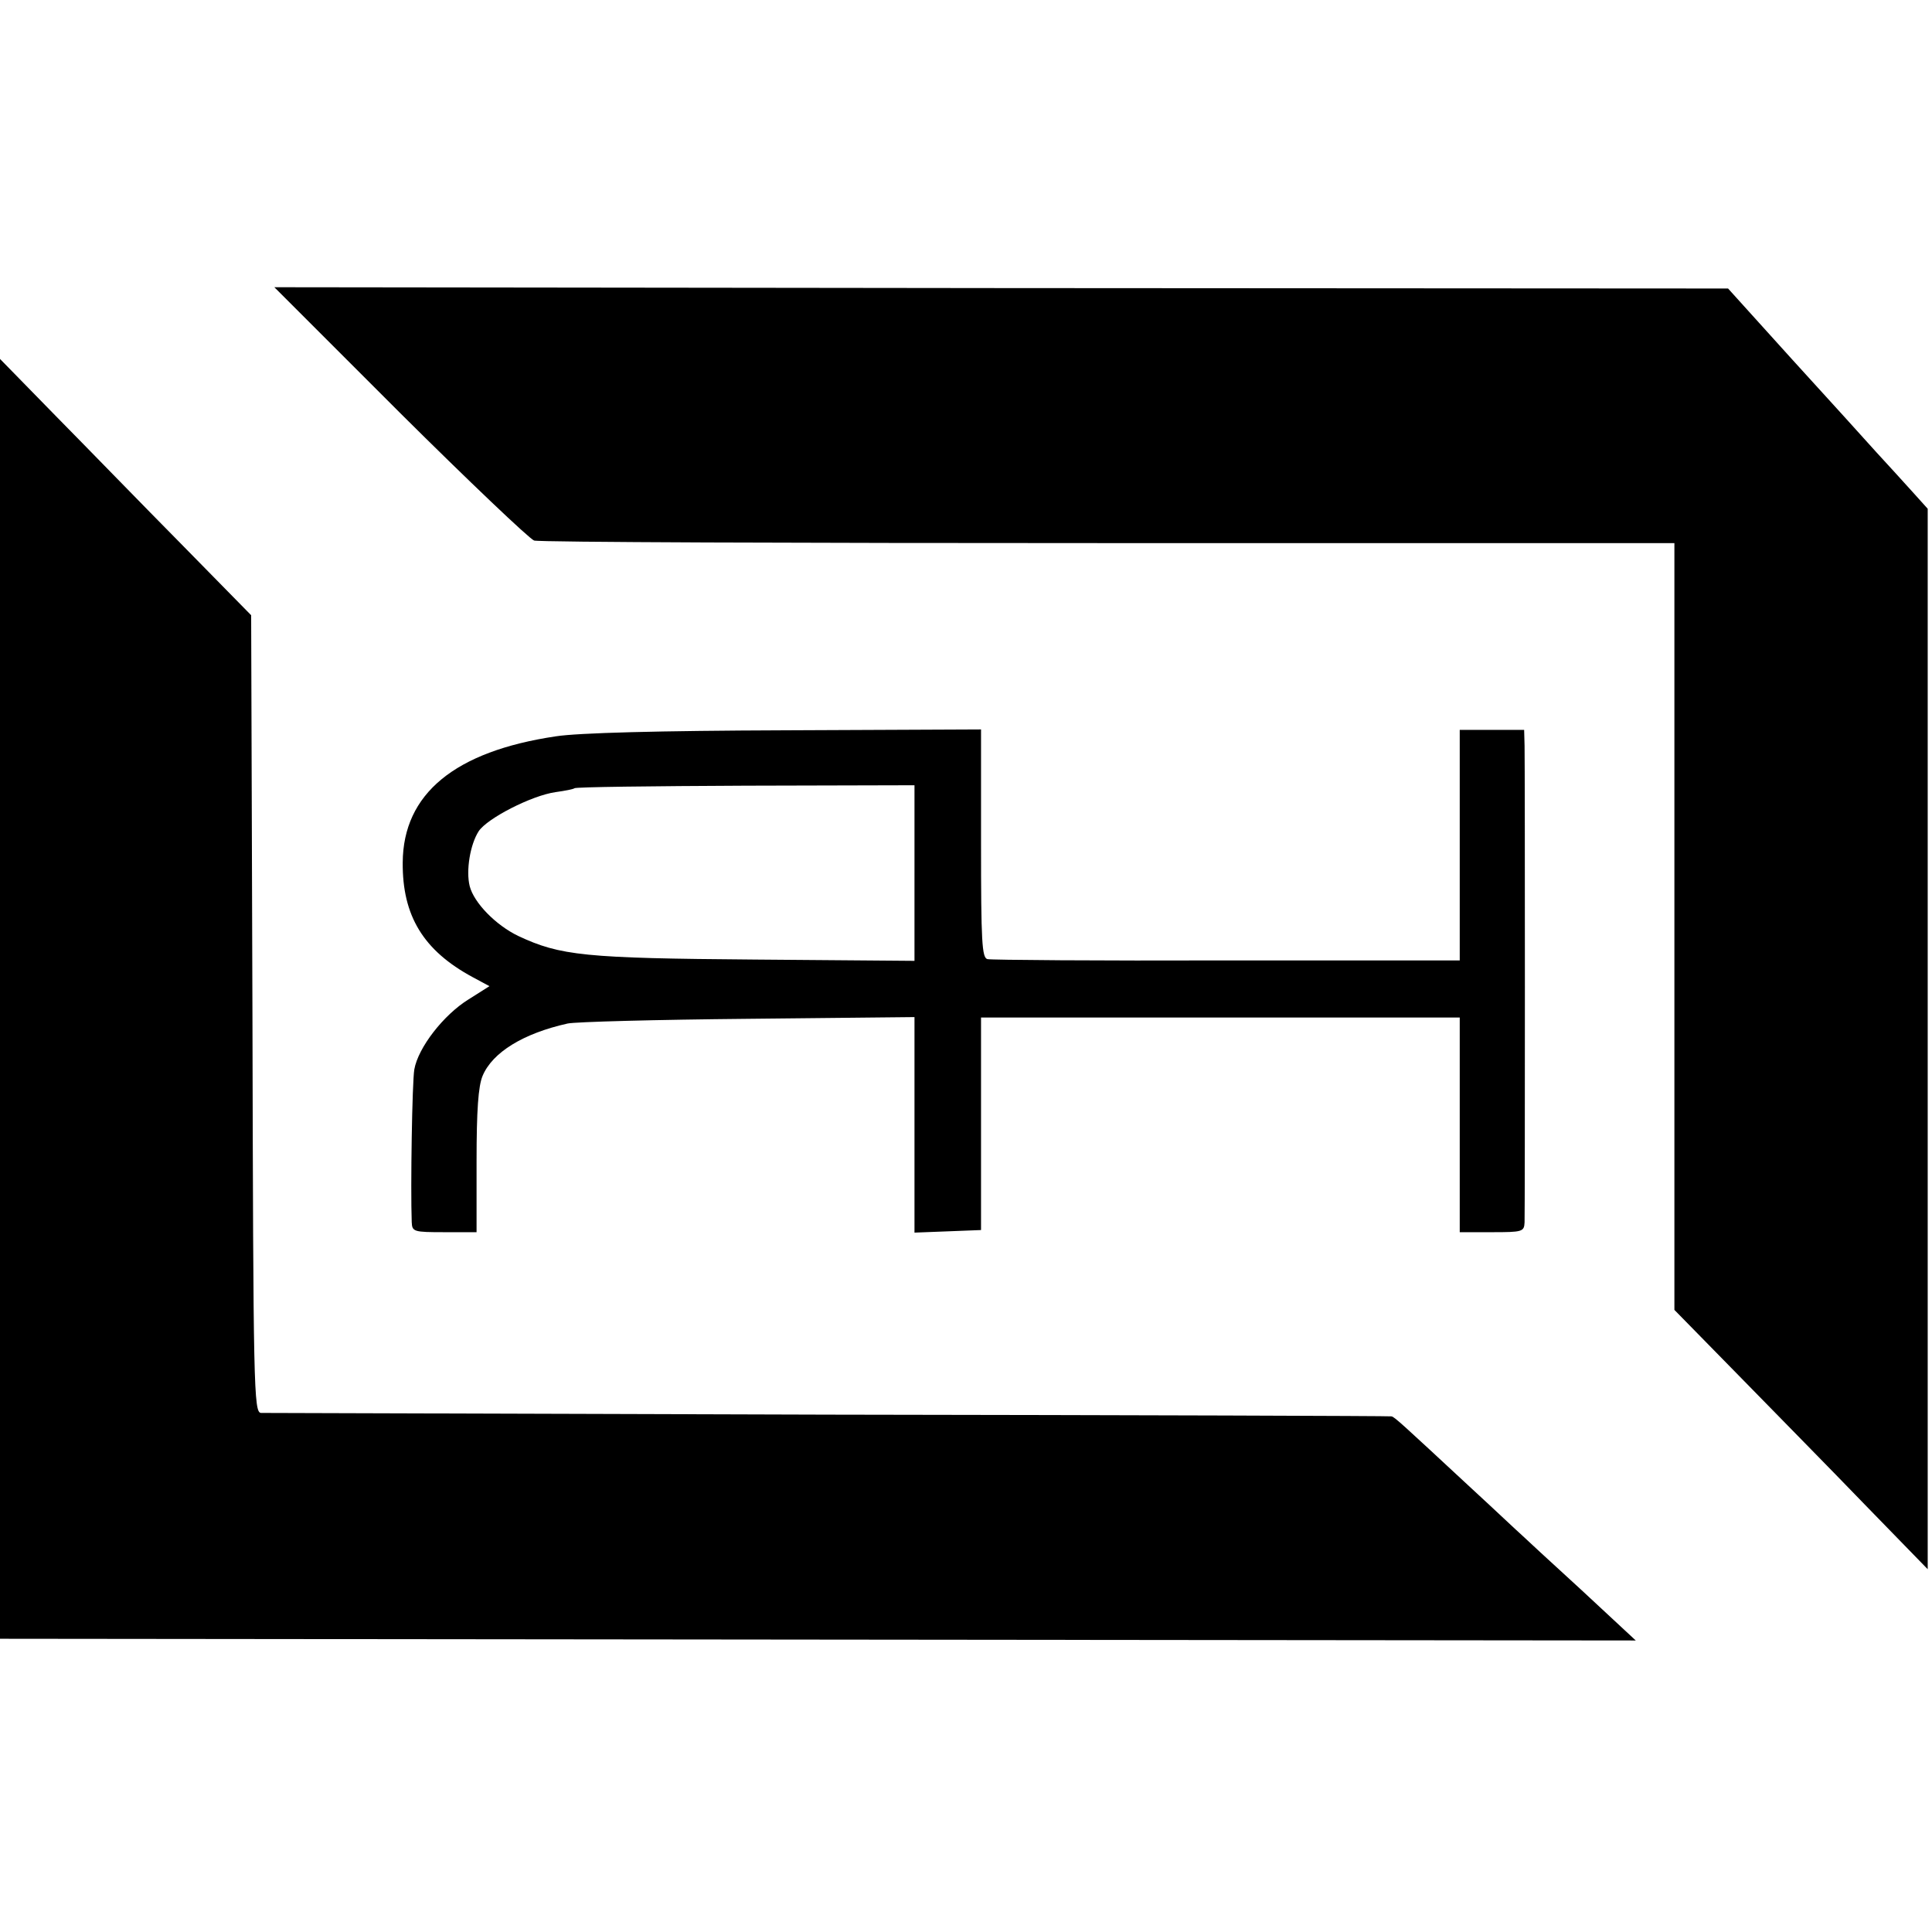 <?xml version="1.0" standalone="no"?>
<!DOCTYPE svg PUBLIC "-//W3C//DTD SVG 20010904//EN"
 "http://www.w3.org/TR/2001/REC-SVG-20010904/DTD/svg10.dtd">
<svg version="1.0" xmlns="http://www.w3.org/2000/svg"
 width="450pt" height="450pt" viewBox="0 0 450 450"
 preserveAspectRatio="xMidYMid meet">
<g transform="translate(0,450) scale(0.1,-0.1)"
fill="#000000" stroke="none">
<path d="M931 3539 c161 -160 302 -294 313 -298 12 -4 614 -6 1338 -6 l1318 0
0 -893 0 -893 149 -152 c82 -84 215 -219 295 -302 l146 -150 0 1235 0 1235
-36 40 c-20 22 -57 63 -83 91 -25 28 -113 125 -196 216 l-150 166 -1693 1
-1693 2 292 -292z"/>
<path d="M0 2174 l0 -1491 1905 -2 1905 -2 -127 118 c-71 65 -133 122 -139
128 -6 5 -62 58 -125 116 -152 141 -171 159 -178 160 -3 1 -593 3 -1311 4
-718 2 -1313 4 -1322 4 -17 1 -18 56 -20 929 l-3 929 -161 164 c-89 90 -220
225 -293 299 l-131 134 0 -1490z"/>
<path d="M1295 2785 c-236 -35 -356 -134 -357 -294 -1 -124 48 -205 163 -267
l39 -21 -49 -31 c-58 -36 -117 -112 -126 -163 -5 -29 -9 -275 -6 -356 1 -22 5
-23 76 -23 l75 0 0 165 c0 119 4 175 14 199 23 55 95 99 198 122 18 4 207 9
421 11 l387 4 0 -251 0 -251 78 3 77 3 0 248 0 247 557 0 558 0 0 -250 0 -250
75 0 c71 0 75 1 76 23 1 29 1 1061 0 1110 l-1 37 -75 0 -75 0 0 -268 0 -269
-542 0 c-299 -1 -550 1 -558 3 -13 3 -15 41 -15 269 l0 266 -455 -2 c-297 -1
-483 -6 -535 -14z m835 -319 l0 -204 -372 3 c-396 3 -453 9 -551 55 -52 25
-103 77 -113 116 -9 36 1 97 21 128 20 30 123 83 179 91 22 3 42 7 44 9 2 3
181 5 398 6 l394 1 0 -205z"/>
</g>
</svg>

